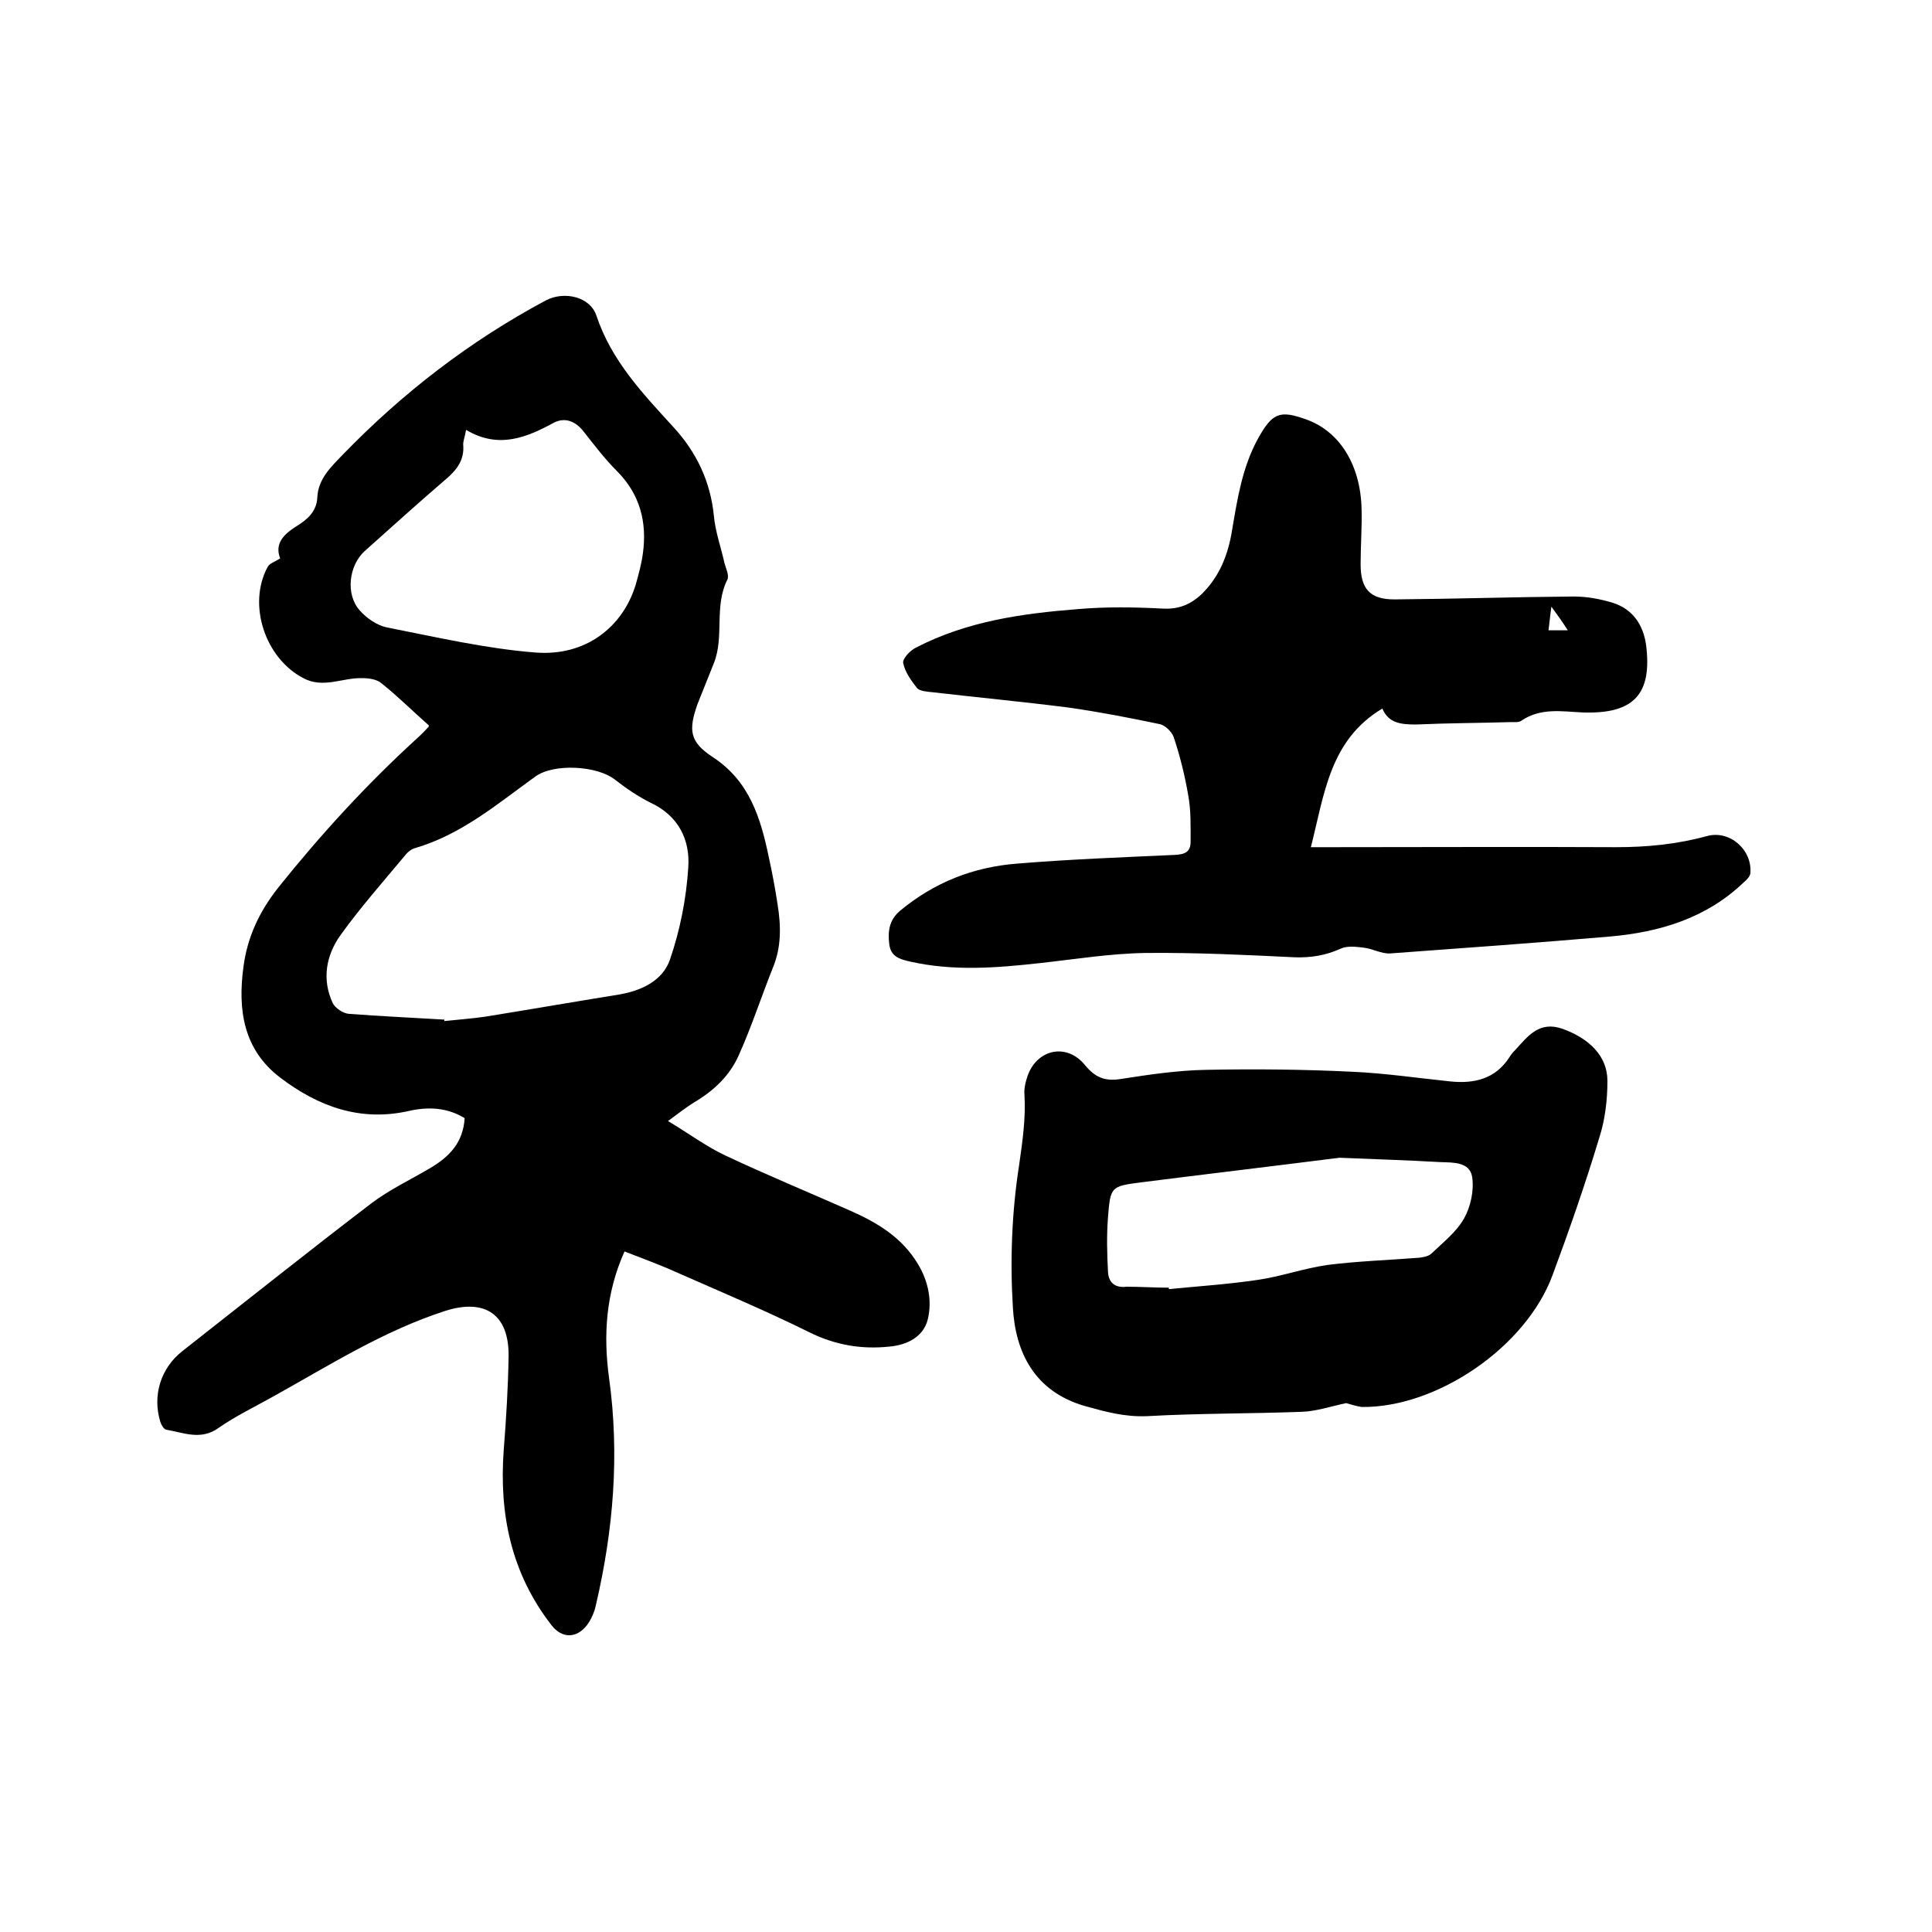 <svg enable-background="new 0 0 400 400" viewBox="0 0 400 400" xmlns="http://www.w3.org/2000/svg"><path d="m129.3 259.1c-3.9 8.7-4.4 17.4-3.2 26.2 2.2 15.9.9 31.4-2.7 46.9-.3 1.5-1 3.1-1.9 4.3-2.2 2.8-5.2 2.7-7.3 0-8.4-10.8-10.9-23.1-9.9-36.4.5-6.4.9-12.9 1-19.3.1-8.7-4.9-12-13.1-9.4-12.7 4.1-23.9 11.2-35.4 17.6-3.9 2.2-7.9 4.1-11.5 6.6-3.7 2.7-7.3 1-10.9.4-.5-.1-1-1-1.2-1.6-1.7-5.5.1-11.2 4.6-14.7 13-10.2 25.9-20.5 39-30.5 3.8-2.9 8.3-5 12.5-7.5 3.8-2.3 6.6-5.2 6.9-10.2-3.6-2.2-7.5-2.4-11.5-1.5-10.1 2.3-18.8-.9-26.7-6.9-7.6-5.8-8.8-14-7.6-22.9.8-6.1 3.2-11.3 7.1-16.3 8.8-11 18.3-21.4 28.7-30.9.9-.8 1.7-1.6 2.5-2.5.1-.1.1-.4.1-.3-3.4-3-6.5-6.1-9.9-8.8-1-.8-2.6-1-4-1-4-.1-8 2.2-12.1 0-7.9-4.1-11.6-15.2-7.4-23 .4-.8 1.6-1.1 2.6-1.8-1.2-3.1.8-5 3.3-6.6 2.3-1.4 4.3-3.1 4.4-6.1.2-3.8 2.9-6.3 5.3-8.8 12.4-12.8 26.3-23.5 42-31.9 3.8-2 9.2-.8 10.5 3.2 3.1 9.3 9.6 16.1 15.9 23 4.8 5.2 7.7 11.3 8.4 18.4.3 3.3 1.5 6.6 2.2 9.8.3 1.1 1 2.5.6 3.4-2.8 5.5-.6 11.8-2.8 17.3-1.1 2.8-2.3 5.7-3.4 8.5-1.9 5.4-1.6 7.8 3.1 10.9 7.7 5 10 12.7 11.7 20.9.7 3.2 1.3 6.4 1.8 9.7.7 4.4.8 8.8-1 13.1-2.4 6-4.4 12.2-7.1 18.2-1.9 4.2-5.2 7.3-9.3 9.7-1.6 1-3.1 2.2-5.3 3.8 4.2 2.5 7.8 5.2 11.8 7.1 8.5 4 17.2 7.6 25.8 11.4 5.7 2.5 10.9 5.6 14.2 11.2 2.1 3.5 2.9 7.5 2 11.3s-4.5 5.4-8 5.7c-5.7.6-11.2-.3-16.6-3-9.1-4.5-18.4-8.4-27.7-12.5-3.3-1.5-6.7-2.7-10.5-4.2zm-37.3-48v.3c2.8-.3 5.6-.5 8.4-.9 9.3-1.5 18.5-3.1 27.8-4.6 4.7-.8 9-2.9 10.5-7.2 2.1-6.1 3.4-12.7 3.8-19.1.4-5.7-2-10.7-7.8-13.4-2.6-1.3-5.1-3-7.4-4.8-3.7-2.9-12.7-3.4-16.5-.6-7.9 5.7-15.3 12-24.9 14.8-.8.2-1.7 1-2.2 1.7-4.5 5.4-9.1 10.6-13.2 16.3-3 4.2-3.9 9.2-1.6 14.1.5 1 2.1 2.1 3.3 2.2 6.5.5 13.2.8 19.8 1.2zm4.5-122.1c-.3 1.6-.6 2.3-.6 3 .3 3.3-1.4 5.4-3.8 7.4-5.6 4.8-11.1 9.8-16.6 14.7-3.3 3-4 9-1 12.3 1.4 1.6 3.6 3.1 5.6 3.5 10.2 2 20.5 4.4 30.8 5.2s18-5.2 20.7-14c.6-2.1 1.2-4.3 1.5-6.5.9-6.5-.6-12.3-5.4-17.1-2.5-2.5-4.7-5.4-6.9-8.2-1.6-2-3.7-3-6.1-1.8-5.7 3.1-11.5 5.5-18.2 1.5z"/><path d="m286.2 146.7c-10.9 6.5-12 17.7-14.8 28.7h4.1c19.7 0 39.4-.1 59.1 0 6.4 0 12.6-.6 18.8-2.3 4.7-1.3 9.4 2.8 9 7.7-.1.7-.8 1.4-1.4 1.9-7.7 7.4-17.4 10.3-27.7 11.2-15.2 1.3-30.4 2.4-45.5 3.5-1.8.1-3.6-1-5.5-1.2-1.6-.2-3.4-.4-4.7.2-3.1 1.4-6.1 1.9-9.5 1.8-10.2-.5-20.5-1-30.8-.9-7.4.1-14.7 1.3-22 2.1-9 1-17.9 1.7-26.8-.3-2.2-.5-4.1-1-4.4-3.7-.3-2.6 0-4.9 2.2-6.8 7.1-5.9 15.2-9.1 24.3-9.8 10.9-.9 21.7-1.3 32.6-1.8 2.1-.1 3.3-.6 3.3-2.7 0-3.2.1-6.5-.5-9.7-.7-4.1-1.7-8.1-3-12-.4-1.1-1.8-2.5-3-2.7-6.2-1.3-12.4-2.5-18.7-3.4-9.4-1.2-18.9-2.1-28.4-3.2-1-.1-2.4-.2-3-.8-1.2-1.5-2.5-3.3-2.9-5.2-.2-.9 1.4-2.6 2.6-3.2 10.6-5.5 22.1-7.1 33.7-8 5.8-.5 11.6-.4 17.4-.1 3.4.2 5.9-.9 8.2-3.1 3.7-3.7 5.4-8.2 6.2-13.2 1.1-6.5 2.1-12.9 5.3-18.8 3-5.4 4.5-6.1 10.2-4 6.8 2.5 11.1 9.4 11.3 18.5.1 3.8-.2 7.6-.2 11.4 0 5.1 1.9 7.3 7 7.3 12.4-.1 24.7-.5 37.1-.6 2.7 0 5.5.5 8.1 1.3 4.1 1.3 6.3 4.5 6.9 8.7 1.3 10.2-2.5 14.4-13.2 14-4.3-.2-8.6-1-12.6 1.7-.5.4-1.4.3-2.1.3-6.6.2-13.1.2-19.7.5-3 0-5.7-.2-7-3.3zm35-21.1c-.3 2.1-.4 3.5-.6 4.9h4c-1.1-1.7-2-3-3.4-4.9z"/><path d="m278.7 290.5c-3.3.7-6.2 1.7-9.2 1.8-10.7.4-21.3.3-32 .9-4.6.2-8.6-.9-12.9-2.1-10.4-3-14.4-11.1-14.9-20.5-.6-9.8-.2-19.8 1.3-29.4.7-4.9 1.4-9.7 1.1-14.6-.1-1.2.2-2.5.6-3.7 1.9-5.7 8.2-7.1 12-2.3 2.1 2.5 4.1 3.3 7.3 2.8 5.8-.9 11.8-1.8 17.7-1.9 10.1-.2 20.3-.1 30.4.4 6.7.3 13.4 1.3 20.2 2 4.9.5 9.3-.5 12.2-5 .3-.5.7-1 1.2-1.5 2.6-2.8 4.9-6.1 9.8-4.4 5.5 2 9.3 5.6 9.3 10.8 0 4-.5 8.1-1.7 11.8-2.9 9.6-6.2 19.1-9.7 28.5-5.5 14.8-23.9 27.4-39.5 27.2-1.3-.2-2.4-.6-3.2-.8zm-36.7-23.9v.3c6.1-.6 12.2-1 18.3-1.9 4.9-.7 9.6-2.4 14.5-3.1 6.3-.8 12.6-1 19-1.5.9-.1 2-.3 2.6-.9 2.4-2.3 5.1-4.4 6.7-7.2 1.4-2.5 2.1-5.8 1.7-8.6-.5-3.2-4-3-6.6-3.1-6.9-.4-13.9-.6-20.8-.9-.3 0-.6.1-.9.1-13.4 1.7-26.9 3.3-40.3 5-6.2.8-6.3.9-6.8 7.2-.3 3.8-.2 7.6 0 11.3.1 2.1 1.3 3.4 3.8 3.1 2.9 0 5.9.2 8.8.2z"/></svg>